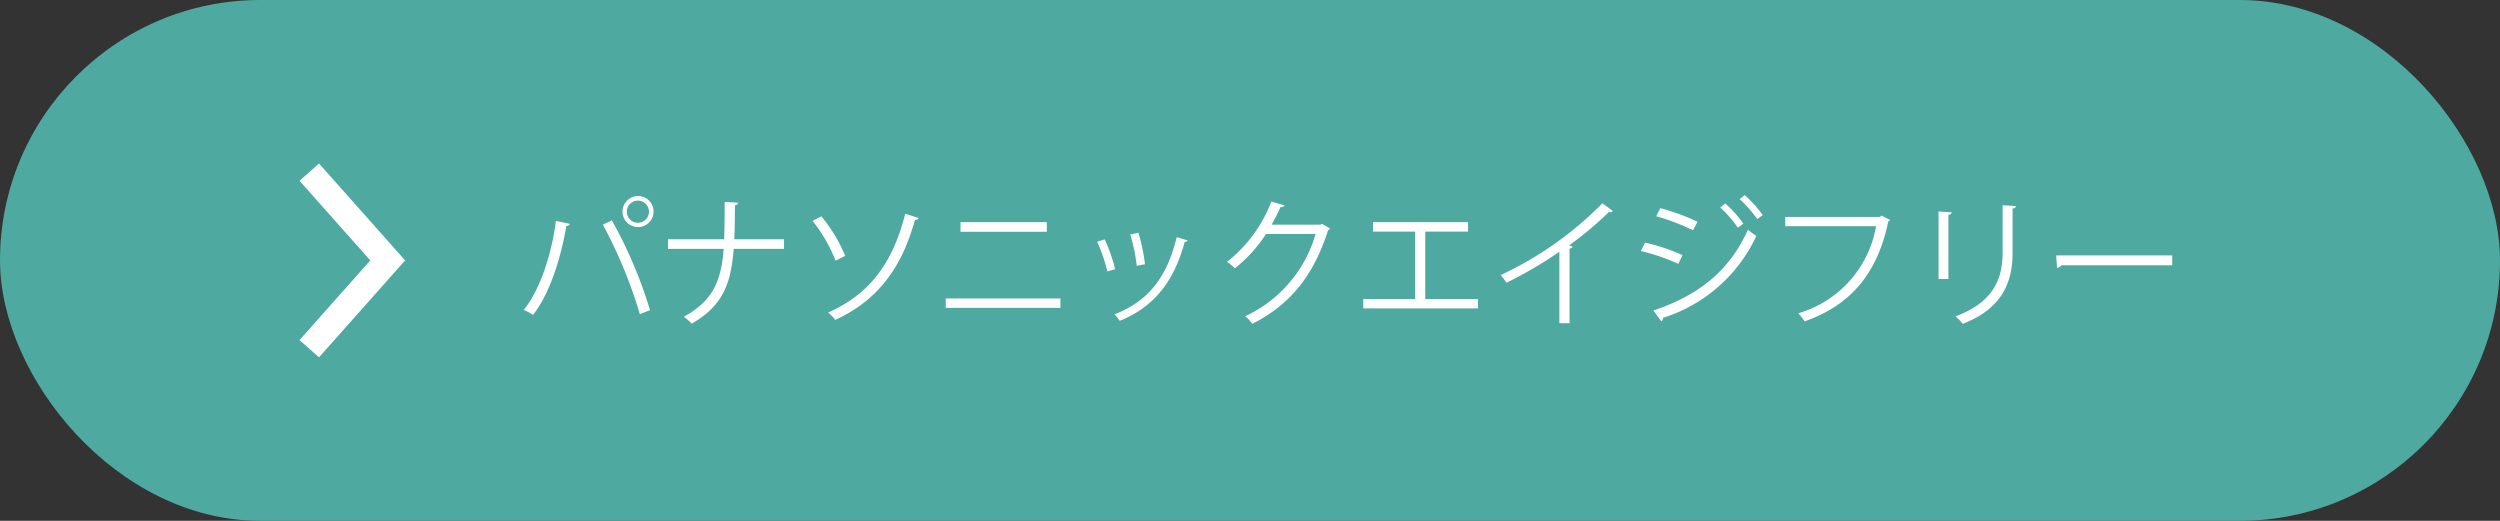 <svg id="care_area02_04_btn" xmlns="http://www.w3.org/2000/svg" width="288" height="60" viewBox="0 0 288 60">
  <rect x="0" y="0" width="288" height="60" fill="#333333" stroke="none"/>
  <defs>
    <style>
      .cls-1 {
        fill: #4ea9a0;
      }

      .cls-2 {
        fill: none;
        stroke: #fff;
        stroke-width: 3px;
      }

      .cls-2, .cls-3 {
        fill-rule: evenodd;
      }

      .cls-3 {
        fill: #fff;
      }
    </style>
  </defs>
  <rect id="長方形_707" data-name="長方形 707" class="cls-1" width="288" height="60" rx="29.996" ry="29.996"/>
  <path id="シェイプ_717" data-name="シェイプ 717" class="cls-2" d="M972.628,1896.83l9.036,10.17-9.036,10.17" transform="translate(-937 -1877)"/>
  <path id="cleaning_area01_1_link01_txt_kodukago" class="cls-3" d="M1008.71,1901.39a1.79,1.79,0,1,0,1.79-1.81A1.8,1.8,0,0,0,1008.71,1901.39Zm1.79,1.27a1.275,1.275,0,1,1,1.26-1.27A1.27,1.27,0,0,1,1010.5,1902.66Zm1.38,10.07a51.677,51.677,0,0,0-4.39-10.34l-1.04.49a53.909,53.909,0,0,1,4.26,10.31Zm-10.84-10.28c-0.51,4.02-1.921,8.08-3.713,10.26a4.538,4.538,0,0,1,1.072.58c1.871-2.37,3.2-6.42,3.841-10.26a0.453,0.453,0,0,0,.42-0.24Zm26.28,2.11h-5.73c0.06-1.17.06-2.46,0.08-3.92a0.377,0.377,0,0,0,.38-0.29l-1.57-.09c0,1.61-.01,3.05-0.06,4.3h-6.47v1.11h6.42c-0.3,3.79-1.28,5.98-4.59,7.82a7.072,7.072,0,0,1,.91.79c3.49-2,4.53-4.5,4.83-8.61h5.8v-1.11Zm13.96-2.94c-1.52,6.11-4.48,9.44-8.88,11.38a5.444,5.444,0,0,1,.82.85c4.49-2.05,7.57-5.56,9.18-11.53a0.356,0.356,0,0,0,.42-0.21Zm-10.67.83a17.823,17.823,0,0,1,2.65,4.58l1.11-.56a17.991,17.991,0,0,0-2.75-4.55Zm17.04,0.14v1.11h9.94v-1.11h-9.94Zm-1.7,8.79v1.09h13.21v-1.09h-13.21Zm21.25-7.36a18.953,18.953,0,0,1,.75,3.6l0.95-.18a22.335,22.335,0,0,0-.75-3.63Zm5.36,0.3c-1.17,4.77-3.36,7.4-7.18,8.9a5.178,5.178,0,0,1,.62.74c3.87-1.57,6.23-4.44,7.48-9.11a0.269,0.269,0,0,0,.33-0.16Zm-9.17.53a17.7,17.7,0,0,1,1.17,3.41l0.9-.24a17.648,17.648,0,0,0-1.2-3.44Zm25.93-2.06-0.2.09h-5.63a22.416,22.416,0,0,0,1.02-2.02,0.465,0.465,0,0,0,.47-0.2l-1.52-.44a16.25,16.25,0,0,1-5.11,6.95,5.838,5.838,0,0,1,.91.74,16.376,16.376,0,0,0,3.59-3.96h5.71a15.023,15.023,0,0,1-8.11,9.48,4.127,4.127,0,0,1,.81.88c4.42-2.24,7.05-5.57,8.73-10.76a1.256,1.256,0,0,0,.24-0.22Zm5.85,0.89h4.86v7.77h-5.98v1.08h13.22v-1.08h-6.08v-7.77h4.93v-1.09h-10.95v1.09Zm26.43-3.26a40.427,40.427,0,0,1-11.73,8.27,6.823,6.823,0,0,1,.67.88,45.652,45.652,0,0,0,6.1-3.57v8.23h1.17v-8.6a0.394,0.394,0,0,0,.35-0.2,2.779,2.779,0,0,0-.38-0.18,39.689,39.689,0,0,0,4.56-3.82,0.915,0.915,0,0,0,.16.01,0.356,0.356,0,0,0,.3-0.13Zm15.81-.48a14.237,14.237,0,0,1,2.03,2.3l0.63-.46a14.388,14.388,0,0,0-2.08-2.31Zm-2.24.96a13.409,13.409,0,0,1,2.03,2.33l0.63-.46a12.479,12.479,0,0,0-2.07-2.32Zm-7.38,1.01a25.505,25.505,0,0,1,4.24,1.61l0.53-.97a24.854,24.854,0,0,0-4.29-1.57Zm0.59,12.11a0.357,0.357,0,0,0,.18-0.4,17.694,17.694,0,0,0,10.77-9.44,10.556,10.556,0,0,1-.97-0.72c-2.12,4.77-5.75,7.59-10.89,9.31Zm-2.35-8.1a22.872,22.872,0,0,1,4.31,1.48l0.48-1.01a22.669,22.669,0,0,0-4.31-1.44Zm27.73-4.08-0.22.15h-10.88v1.07h10.46a12.689,12.689,0,0,1-8.96,10.03,9.74,9.74,0,0,1,.74.93c5.23-1.84,8.37-5.44,9.63-11.51a0.359,0.359,0,0,0,.21-0.17Zm13.94-1.2v5.46c0,2.96-.99,5.7-5.43,7.35a4.469,4.469,0,0,1,.83.86c4.6-1.78,5.75-4.85,5.75-8.21v-5.09a0.345,0.345,0,0,0,.39-0.27Zm-6.24,8.5v-7.39a0.379,0.379,0,0,0,.38-0.29l-1.52-.1v7.78h1.14Zm12.51-1.28a0.747,0.747,0,0,0,.51-0.3h12.76v-1.14h-13.37Z" transform="translate(-937 -1877)"/>
</svg>
